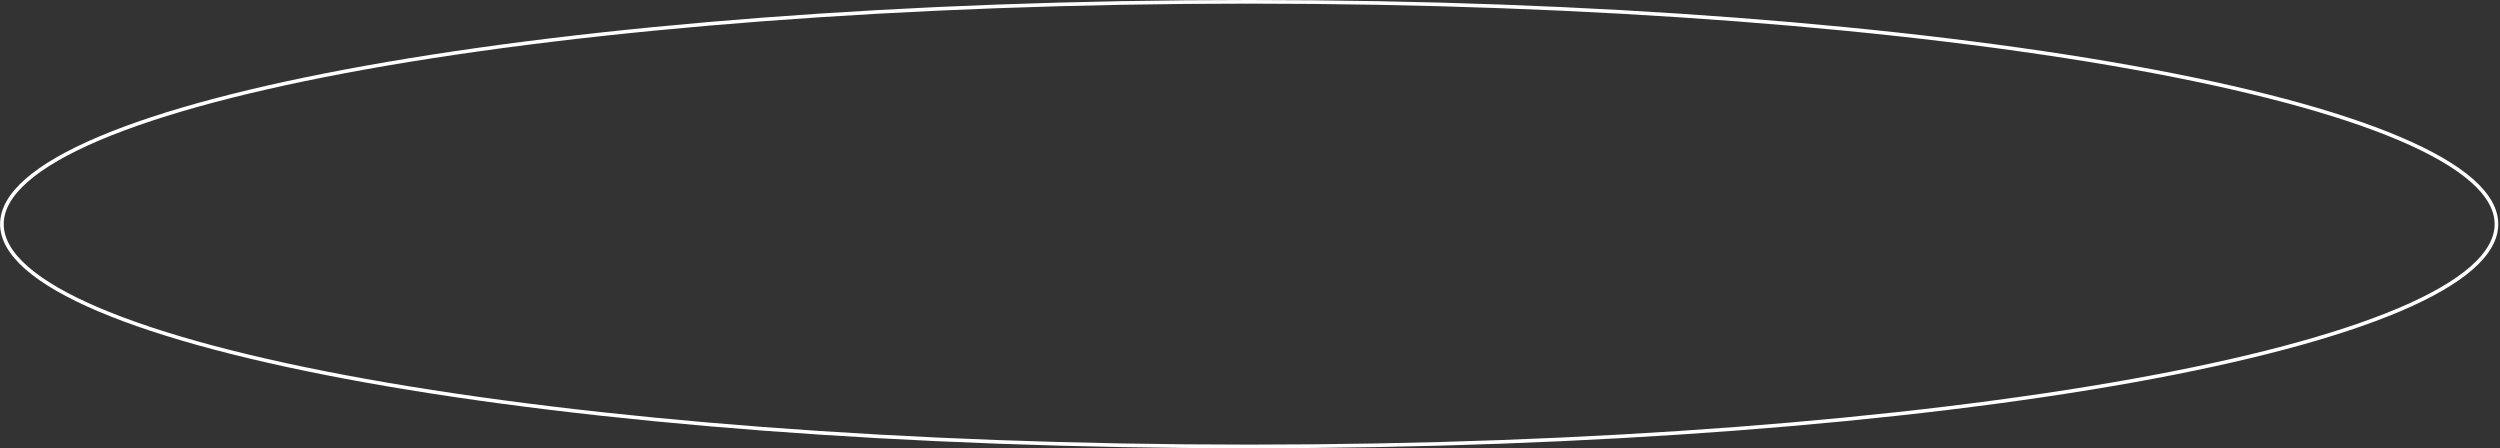 <svg xmlns="http://www.w3.org/2000/svg" width="1372" height="246" fill="none" xmlns:v="https://vecta.io/nano"><rect width="100%" height="100%" fill="#333333" stroke="none"/><path d="M1370.05 123c0 8.085-4.57 16.125-13.59 24.037-9.02 7.907-22.38 15.581-39.67 22.92-34.59 14.672-84.7 27.909-146.7 39.033C1046.11 231.235 874.802 245 685.547 245s-360.568-13.765-484.545-36.01c-61.997-11.124-112.107-24.361-146.695-39.033-17.298-7.339-30.656-15.013-39.674-22.92C5.61 139.125 1.047 131.085 1.047 123s4.563-16.125 13.586-24.037c9.018-7.907 22.377-15.581 39.674-22.92 34.588-14.673 84.698-27.909 146.695-39.033C324.979 14.765 496.292 1 685.547 1s360.563 13.765 484.543 36.01c62 11.124 112.11 24.361 146.7 39.033 17.29 7.338 30.65 15.012 39.67 22.92s13.59 15.952 13.59 24.037z" stroke="#fff" stroke-width="2"/></svg>